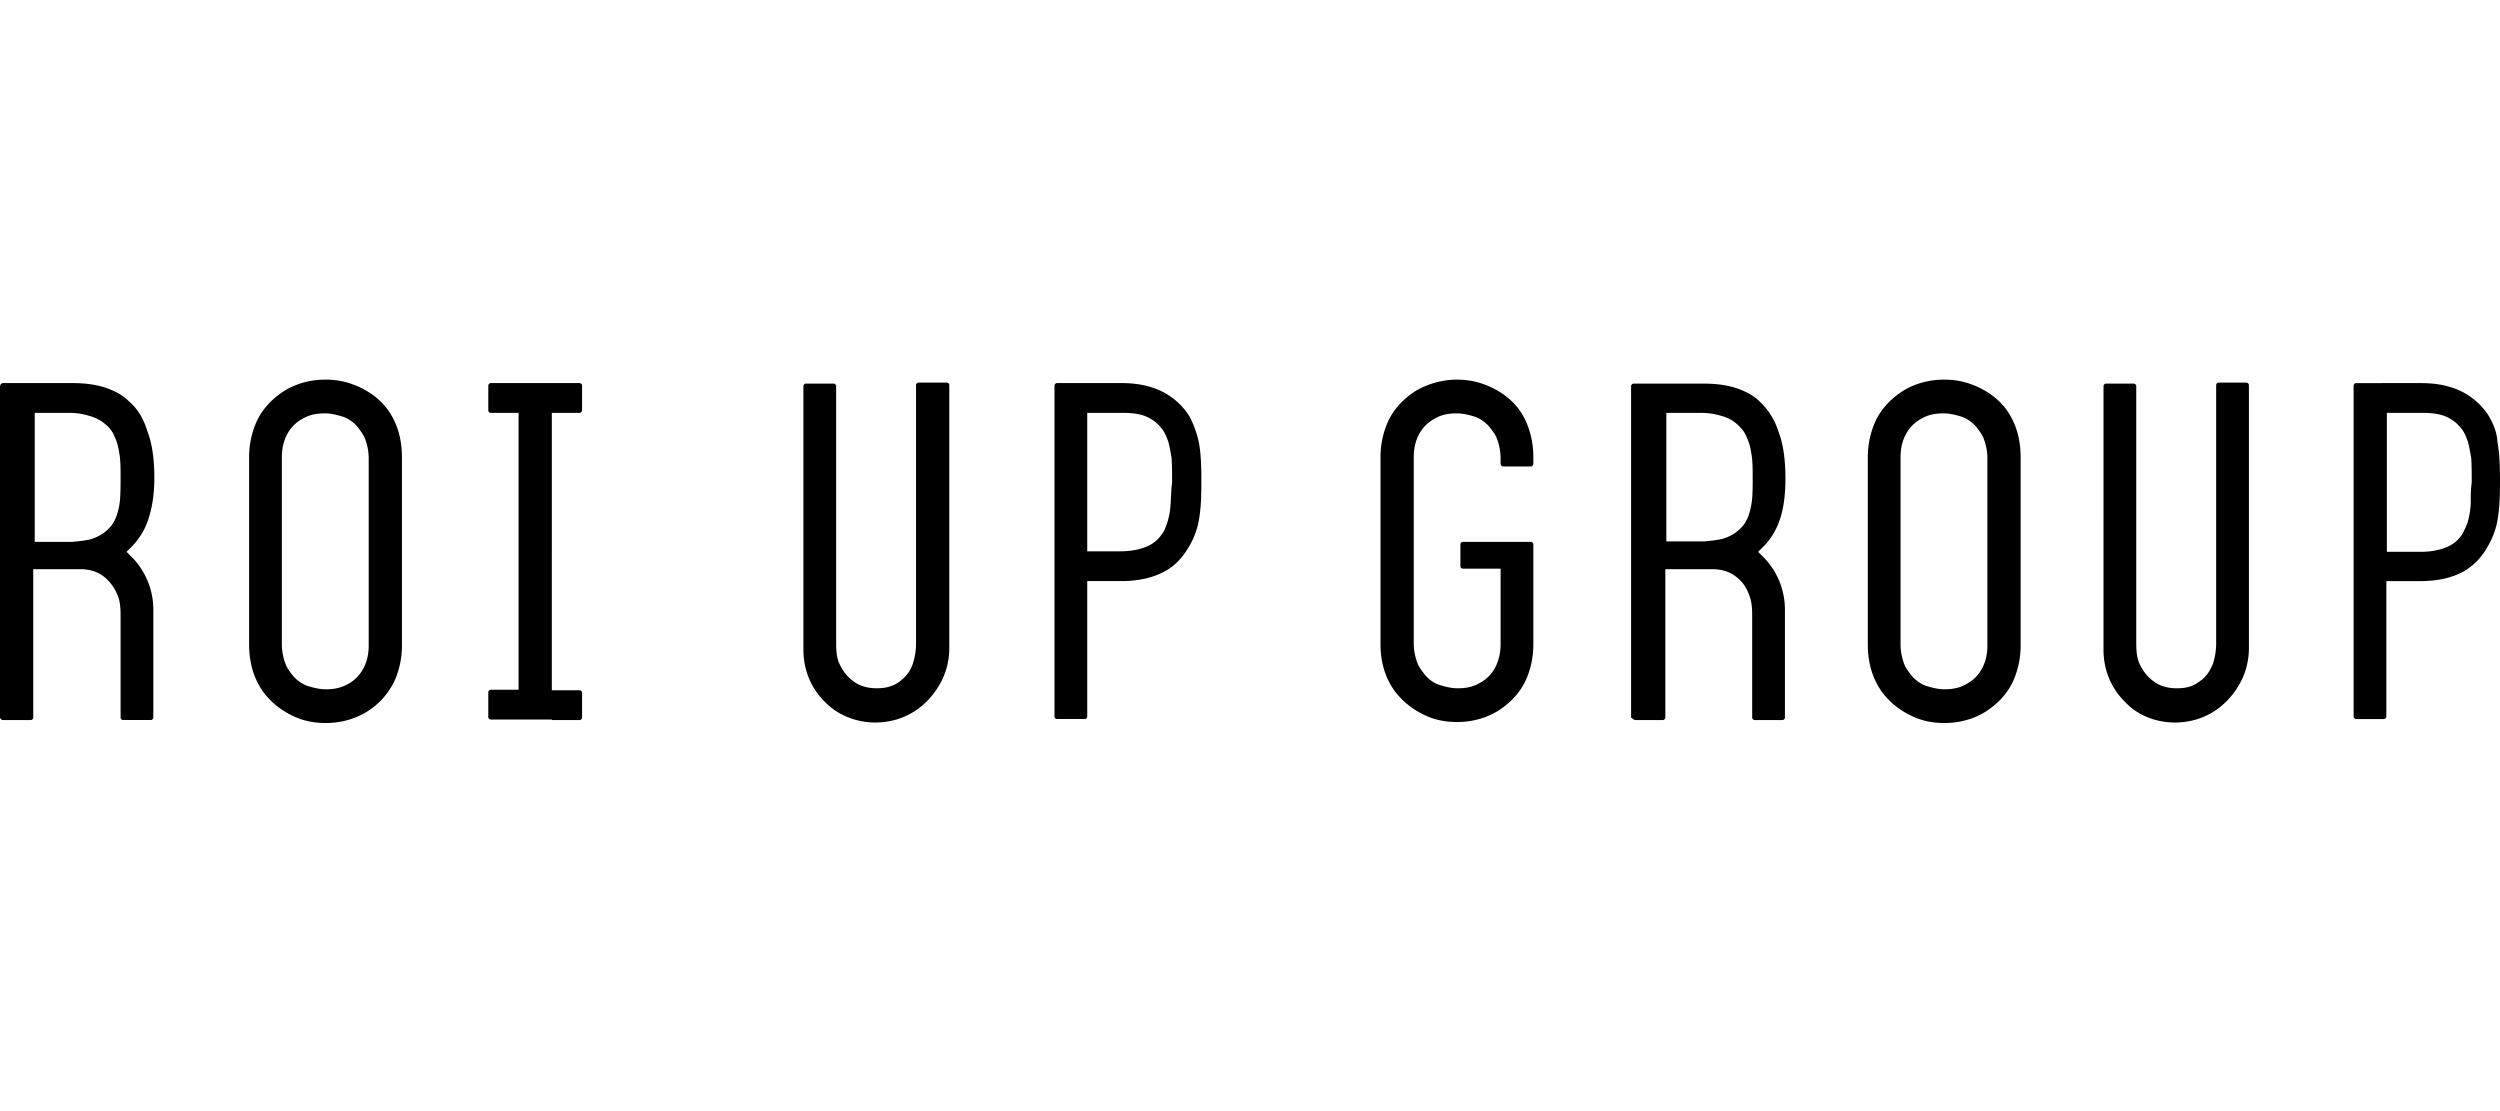 <svg xmlns="http://www.w3.org/2000/svg" width="270" height="120" fill="none"><path fill="#000" d="M94.537 78.031c2.198 0 4.18-.857 5.628-2.358 1.447-1.5 2.358-3.43 2.358-5.68V41.588c0-.161-.161-.269-.268-.269H99.2c-.16 0-.268.161-.268.268V69.51c0 .858-.16 1.608-.375 2.251a3.654 3.654 0 0 1-1.179 1.661c-.268.268-.75.536-1.072.643-.536.215-1.072.268-1.661.268-.858 0-1.769-.214-2.465-.75-.75-.536-1.233-1.233-1.608-2.09-.215-.59-.268-1.286-.268-2.036V41.696c0-.161-.161-.268-.268-.268h-3.001c-.161 0-.268.16-.268.268v28.457c0 2.251.857 4.234 2.358 5.681 1.286 1.34 3.269 2.197 5.412 2.197ZM128.569 45.178c-.268-.536-.643-.964-1.018-1.393-.858-.858-1.769-1.447-2.787-1.822-1.018-.376-2.197-.59-3.644-.59H114.153c-.161 0-.268.16-.268.268v35.746c0 .161.161.268.268.268h3.001c.161 0 .268-.16.268-.268V62.757h3.698c1.876 0 3.376-.376 4.502-.965 1.179-.59 1.982-1.447 2.679-2.573.59-.964.965-1.875 1.179-3.054.215-1.18.268-2.466.268-4.18 0-1.662-.053-3.055-.268-4.18a10.747 10.747 0 0 0-.911-2.627Zm-2.144 9.272c-.053.75-.16 1.393-.375 2.036-.16.429-.268.858-.589 1.233a3.579 3.579 0 0 1-1.447 1.233c-.804.375-1.822.589-3.001.589H117.422V44.589h3.805c.75 0 1.393.053 2.036.214.59.16 1.072.429 1.555.804.268.214.536.536.75.804.268.375.429.804.589 1.232.161.59.268 1.18.376 1.822.053.804.053 1.77.053 2.627-.107.803-.107 1.607-.161 2.358ZM38.158 41.536c-.964-.375-1.983-.536-3-.536-1.555 0-3.056.375-4.396 1.179-1.286.804-2.465 1.983-3.108 3.484a9.444 9.444 0 0 0-.75 3.698v20.204c0 2.197.59 3.859 1.554 5.198.965 1.287 2.25 2.198 3.698 2.787.965.375 1.983.536 3.001.536 1.554 0 3.055-.375 4.395-1.179 1.34-.804 2.411-1.983 3.108-3.483.429-1.019.75-2.251.75-3.698V49.414c0-2.197-.59-3.859-1.554-5.198-.91-1.233-2.25-2.144-3.698-2.68Zm1.662 28.136c0 1.18-.268 2.09-.804 2.894-.536.804-1.233 1.286-2.09 1.608-.59.214-1.18.268-1.769.268-.643 0-1.286-.16-1.983-.375-.59-.215-1.179-.643-1.608-1.18-.268-.374-.59-.75-.75-1.232a5.99 5.99 0 0 1-.375-2.037V49.414c0-1.179.268-2.09.804-2.894.536-.804 1.286-1.286 2.09-1.608.59-.214 1.179-.268 1.768-.268.644 0 1.287.161 1.983.376.59.214 1.18.643 1.608 1.178.268.376.59.804.75 1.233a5.99 5.99 0 0 1 .376 2.037v20.204ZM59.595 77.764h3.001c.161 0 .268-.16.268-.267v-2.68c0-.16-.16-.268-.268-.268h-3V44.59h3c.161 0 .268-.161.268-.268v-2.68c0-.16-.16-.268-.268-.268h-9.593c-.16 0-.268.16-.268.268v2.68c0 .16.161.268.268.268h3.002v29.904h-3.002c-.16 0-.268.161-.268.268v2.68c0 .16.161.268.268.268h6.592v.053ZM.322 77.764h3c.162 0 .269-.16.269-.267V61.471h5.091c.857 0 1.769.215 2.465.75.697.536 1.233 1.233 1.608 2.198.214.59.268 1.286.268 2.036v11.041c0 .16.16.267.268.267h3.001c.161 0 .268-.16.268-.267v-11.63c0-2.197-.857-4.18-2.25-5.627l-.644-.644.643-.643a7.53 7.53 0 0 0 1.769-3.054c.375-1.18.59-2.626.59-4.234 0-2.037-.215-3.698-.751-5.091-.429-1.394-1.072-2.466-2.037-3.27-.589-.59-1.286-.964-2.09-1.286-1.071-.429-2.411-.643-3.912-.643H.268A.403.403 0 0 0 0 41.75V77.55c.054.054.16.214.322.214Zm9.485-32.798c.75.214 1.287.59 1.769 1.018.268.268.59.643.75 1.072.268.536.43 1.072.536 1.768.161.804.161 1.769.161 2.68 0 .804 0 1.608-.054 2.358a7.198 7.198 0 0 1-.428 1.983c-.161.375-.376.804-.643 1.072a4.253 4.253 0 0 1-1.447 1.072c-.75.375-1.608.428-2.68.536H3.75V44.59h3.806c.803 0 1.607.16 2.25.375ZM160.349 41.536c-.964-.375-2.036-.536-3.001-.536-1.554 0-3.055.429-4.395 1.179-1.286.804-2.465 1.983-3.108 3.484a9.439 9.439 0 0 0-.75 3.698v20.204c0 2.197.643 3.859 1.554 5.091.965 1.286 2.251 2.197 3.698 2.787.964.375 1.983.536 3.001.536 1.554 0 3.055-.375 4.395-1.18 1.286-.803 2.465-1.982 3.108-3.483a9.44 9.44 0 0 0 .75-3.698V58.793c0-.161-.16-.268-.268-.268h-7.342c-.161 0-.268.16-.268.268v2.358c0 .16.161.268.268.268h4.073v8.146c0 1.072-.268 2.09-.804 2.894-.536.804-1.286 1.286-2.09 1.608-.589.214-1.179.268-1.768.268-.644 0-1.287-.161-1.983-.375-.643-.215-1.179-.644-1.608-1.18-.268-.375-.59-.75-.75-1.232a5.975 5.975 0 0 1-.376-2.037V49.414c0-1.179.268-2.09.804-2.894.536-.804 1.287-1.286 2.09-1.608.59-.214 1.179-.268 1.769-.268.643 0 1.286.161 1.983.376.589.214 1.179.643 1.608 1.178.268.376.589.75.75 1.233a6 6 0 0 1 .375 2.037v.643c0 .16.161.268.268.268h3.001c.161 0 .268-.161.268-.268V49.414c0-2.09-.589-3.859-1.554-5.198-.911-1.233-2.251-2.144-3.698-2.68ZM234.897 78.033c2.197 0 4.18-.857 5.627-2.358 1.447-1.5 2.358-3.43 2.358-5.68V41.59c0-.16-.161-.268-.268-.268h-3.001c-.161 0-.268.161-.268.268v27.922a7.07 7.07 0 0 1-.375 2.25c-.268.644-.644 1.234-1.179 1.662-.376.268-.751.536-1.072.643-.536.215-1.072.268-1.662.268-.857 0-1.768-.214-2.465-.75-.75-.536-1.233-1.233-1.608-2.09-.214-.59-.268-1.286-.268-2.037V41.697c0-.16-.16-.268-.268-.268h-3.001c-.161 0-.268.161-.268.268V70.155c0 2.251.858 4.234 2.358 5.681 1.233 1.34 3.216 2.197 5.36 2.197ZM268.928 45.18c-.268-.536-.643-.965-1.018-1.393-.858-.858-1.769-1.447-2.787-1.822-1.018-.376-2.197-.59-3.644-.59H254.458c-.161 0-.268.16-.268.268v35.746c0 .161.161.268.268.268h3.001c.161 0 .268-.16.268-.268V62.76h3.698c1.876 0 3.376-.376 4.502-.965a6.722 6.722 0 0 0 2.626-2.573c.589-.964.964-1.875 1.179-3.054.214-1.18.268-2.466.268-4.18 0-1.662-.054-3.055-.268-4.18-.054-1.02-.375-1.877-.804-2.627Zm-2.09 9.272a9.034 9.034 0 0 1-.375 2.09 8.677 8.677 0 0 1-.59 1.232c-.375.536-.857.965-1.447 1.233-.804.375-1.822.59-3.001.59h-3.644V44.59h3.805c.75 0 1.393.053 2.036.214.59.16 1.072.429 1.554.804.268.214.536.536.751.804.268.375.428.804.589 1.232.161.59.268 1.18.375 1.822.054.804.054 1.77.054 2.627-.107.803-.107 1.607-.107 2.358ZM212.977 41.536c-.965-.375-1.983-.536-3.001-.536-1.554 0-3.055.375-4.395 1.179-1.286.804-2.465 1.983-3.108 3.484a9.439 9.439 0 0 0-.75 3.698v20.204c0 2.197.589 3.859 1.554 5.198.965 1.287 2.251 2.198 3.698 2.787.964.375 1.983.536 3.001.536 1.554 0 3.055-.375 4.395-1.179 1.286-.804 2.465-1.983 3.108-3.483a9.44 9.44 0 0 0 .75-3.698V49.414c0-2.197-.589-3.859-1.554-5.198-.911-1.233-2.251-2.144-3.698-2.68Zm1.661 28.136c0 1.18-.267 2.09-.803 2.894-.536.804-1.287 1.286-2.091 1.608-.589.214-1.179.268-1.768.268-.643 0-1.286-.16-1.983-.375-.59-.215-1.179-.643-1.608-1.18-.268-.374-.589-.75-.75-1.232a6 6 0 0 1-.375-2.037V49.414c0-1.179.268-2.09.804-2.894.536-.804 1.286-1.286 2.09-1.608.589-.214 1.179-.268 1.768-.268.643 0 1.287.161 1.983.376.59.214 1.179.643 1.608 1.178.268.376.59.75.75 1.233.215.59.375 1.286.375 2.037v20.204ZM176.587 77.766h3.002c.16 0 .268-.161.268-.268V61.473h5.091c.857 0 1.768.215 2.465.75.75.537 1.233 1.233 1.554 2.198.215.59.268 1.286.268 2.036v11.041c0 .16.161.267.268.267h3.001c.161 0 .268-.16.268-.267v-11.63a8.08 8.08 0 0 0-2.25-5.627l-.644-.643.644-.643a7.538 7.538 0 0 0 1.768-3.055c.375-1.18.536-2.626.536-4.18 0-2.037-.214-3.698-.75-5.092a7.424 7.424 0 0 0-2.037-3.269c-.589-.59-1.286-.965-2.09-1.286-1.072-.429-2.412-.643-3.912-.643H176.427c-.161 0-.268.16-.268.268V77.498c.16.107.321.267.428.267Zm9.486-32.8c.751.215 1.287.59 1.769 1.073.268.268.589.643.75 1.072.268.535.429 1.071.536 1.768.161.804.161 1.769.161 2.68 0 .804 0 1.608-.054 2.25a8.163 8.163 0 0 1-.428 1.983c-.161.376-.376.804-.644 1.072a4.247 4.247 0 0 1-1.447 1.072c-.75.375-1.607.429-2.679.536h-4.073v-13.88h3.805c.857 0 1.661.16 2.304.375Z"/></svg>